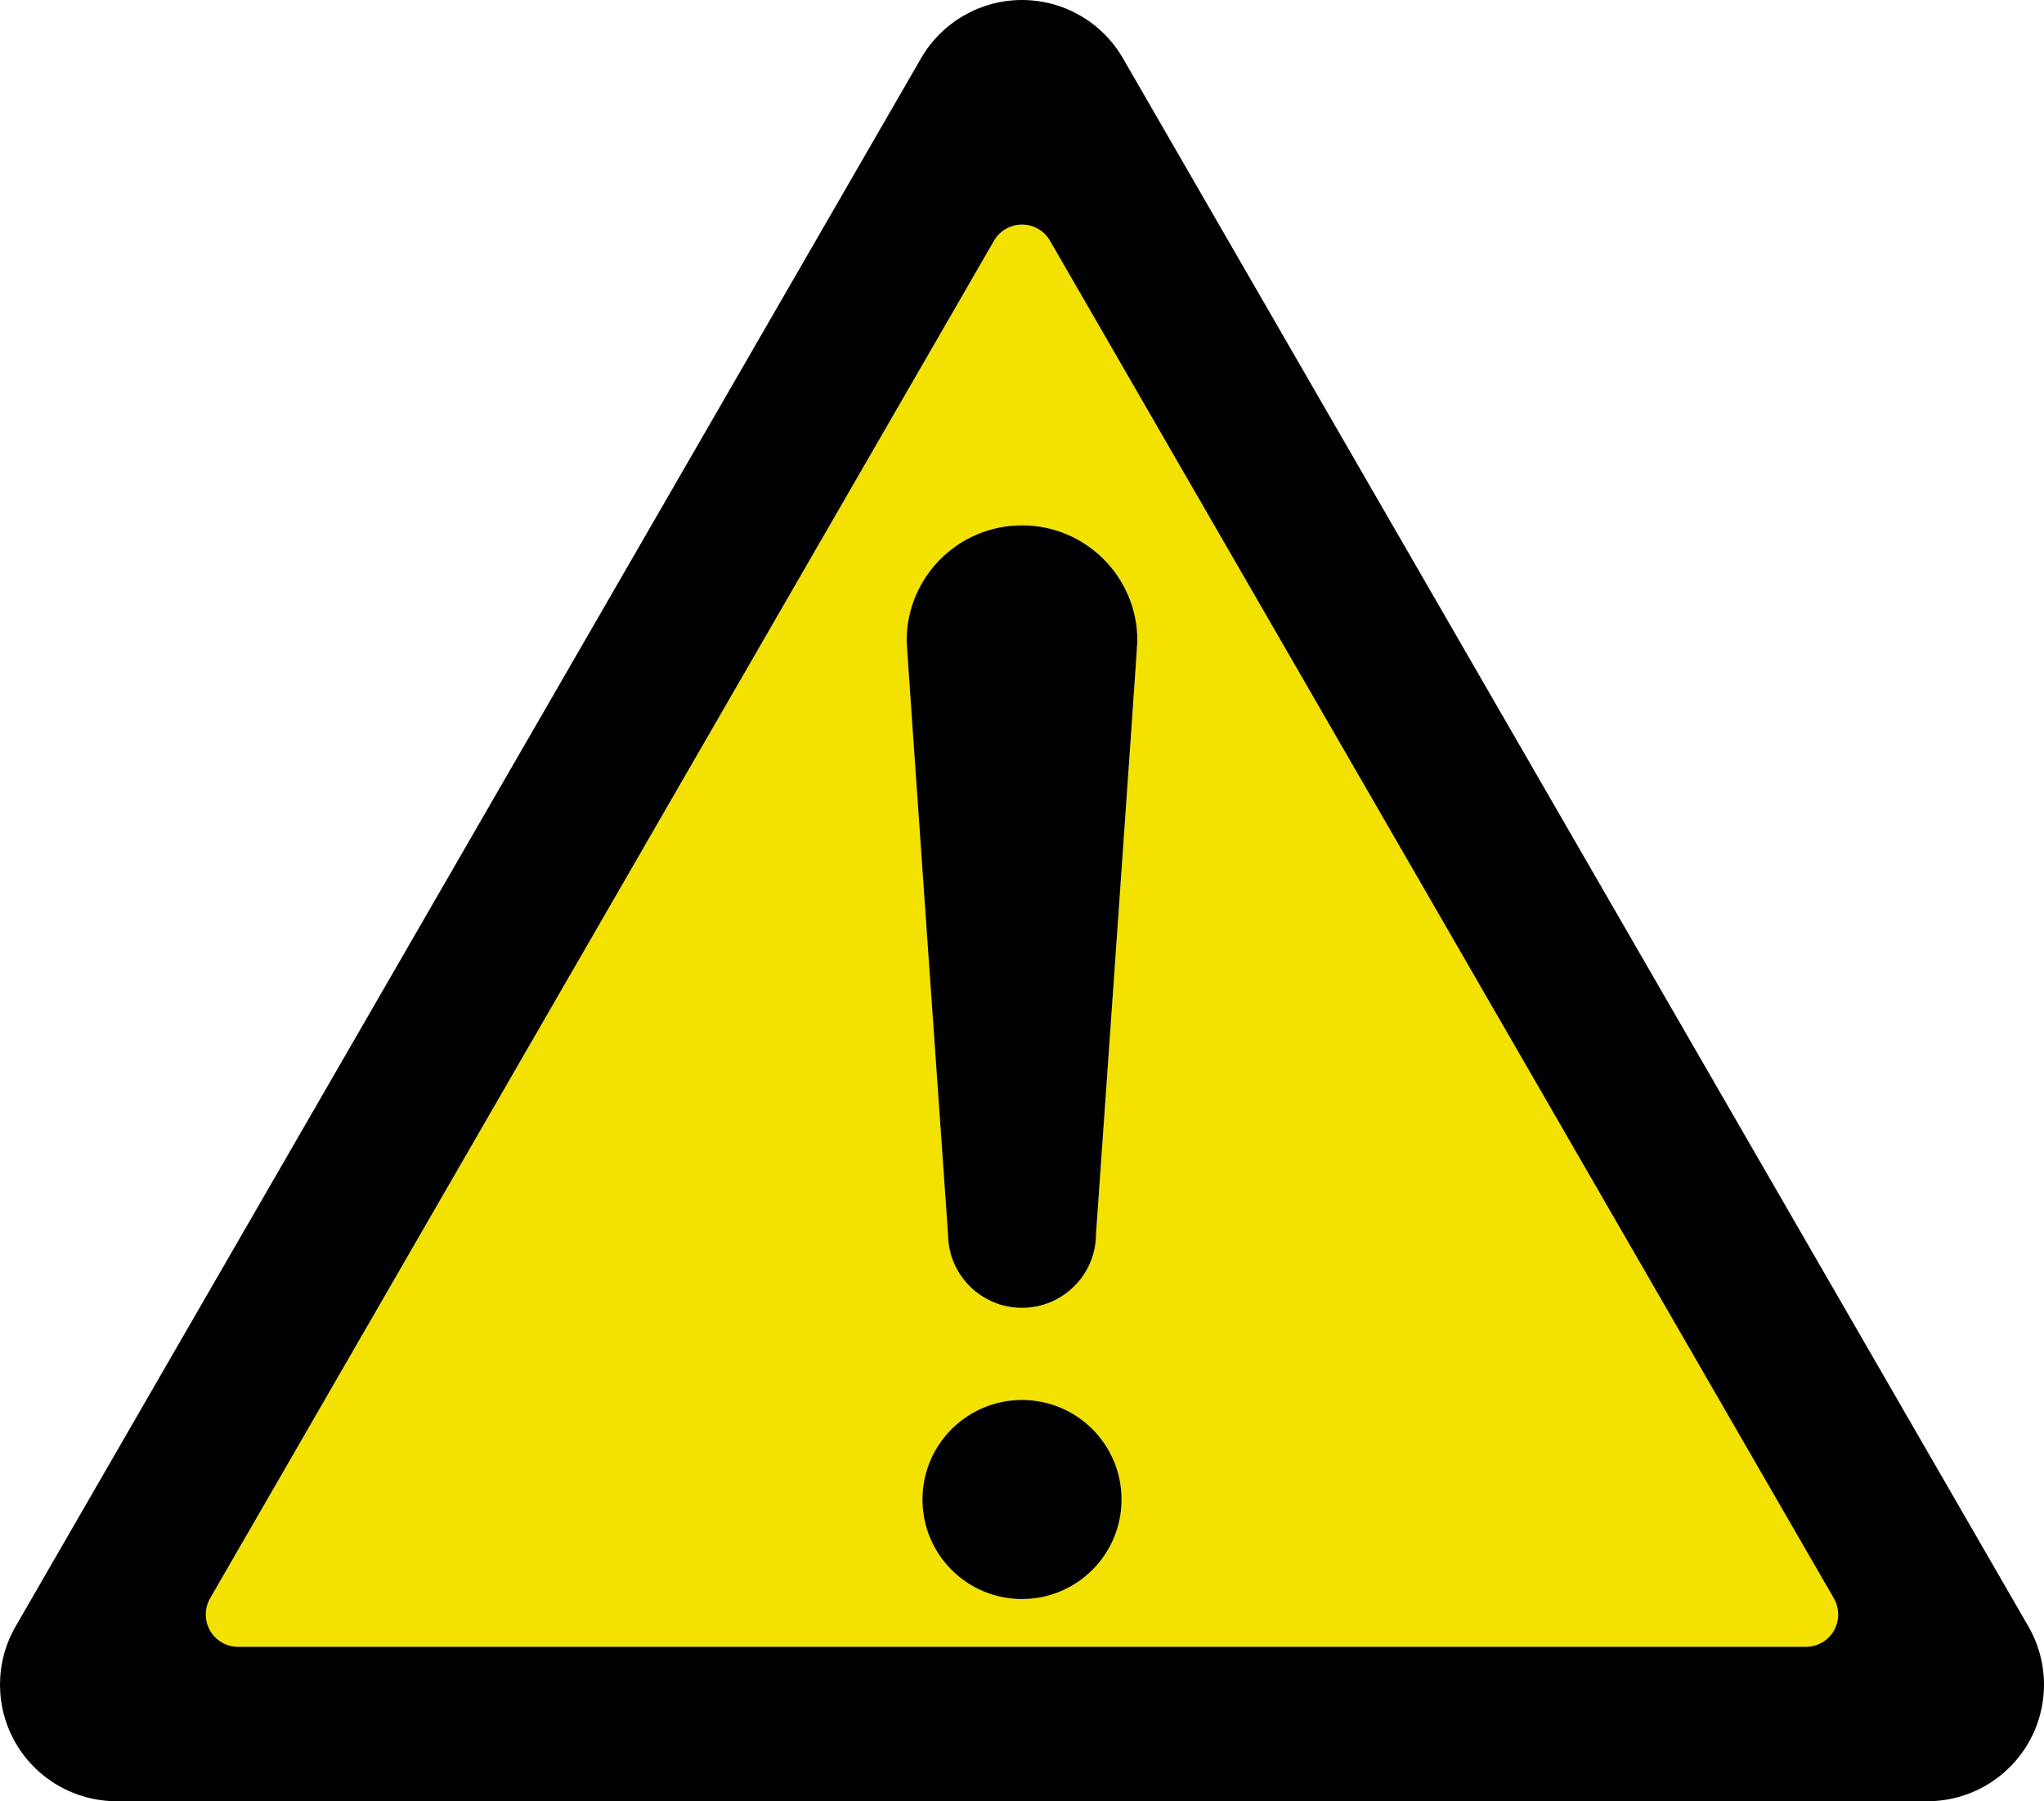 <?xml version="1.0" encoding="UTF-8"?><svg id="_レイヤー_2" xmlns="http://www.w3.org/2000/svg" viewBox="0 0 569.2 501.64"><defs><style>.cls-1{fill:#f3e100;}</style></defs><g id="contents"><g><path class="cls-1" d="M292.39,67.04c-1.6-2.78-4.59-4.5-7.79-4.5s-6.19,1.72-7.79,4.5L58.51,445.14c-1.6,2.78-1.6,6.22,0,9,1.6,2.78,4.59,4.5,7.79,4.5H502.89c3.2,0,6.19-1.72,7.79-4.5,1.6-2.78,1.6-6.22,0-9L292.39,67.04Zm-7.79,378.28c-15.31,0-27.72-12.41-27.72-27.72s12.41-27.72,27.72-27.72,27.72,12.41,27.72,27.72-12.41,27.72-27.72,27.72Zm20.61-101.7c0,11.38-9.23,20.61-20.61,20.61s-20.61-9.23-20.61-20.61c0,0-11.52-163.75-11.52-165.18,0-17.75,14.39-32.13,32.13-32.13s32.13,14.39,32.13,32.13c0,1.44-11.52,165.18-11.52,165.18Z"/><path d="M312.71,16.23c-5.8-10.04-16.51-16.23-28.11-16.23s-22.31,6.19-28.11,16.23L4.35,452.95c-5.8,10.04-5.8,22.42,0,32.46,5.8,10.04,16.51,16.23,28.11,16.23h504.28c11.6,0,22.31-6.19,28.11-16.23,5.8-10.04,5.8-22.42,0-32.46L312.71,16.23Zm197.98,437.91c-1.6,2.78-4.59,4.5-7.79,4.5H66.3c-3.2,0-6.19-1.72-7.79-4.5-1.6-2.78-1.6-6.22,0-9L276.81,67.04c1.6-2.78,4.59-4.5,7.79-4.5s6.19,1.72,7.79,4.5l218.29,378.1c1.6,2.78,1.6,6.22,0,9Z"/><path d="M284.6,389.89c-15.31,0-27.72,12.41-27.72,27.72s12.41,27.72,27.72,27.72,27.72-12.41,27.72-27.72-12.41-27.72-27.72-27.72Z"/><path d="M284.6,146.31c-17.75,0-32.13,14.39-32.13,32.13,0,1.43,11.52,165.18,11.52,165.18,0,11.38,9.23,20.61,20.61,20.61s20.61-9.23,20.61-20.61c0,0,11.52-163.74,11.52-165.18,0-17.75-14.39-32.13-32.13-32.13Z"/></g></g></svg>